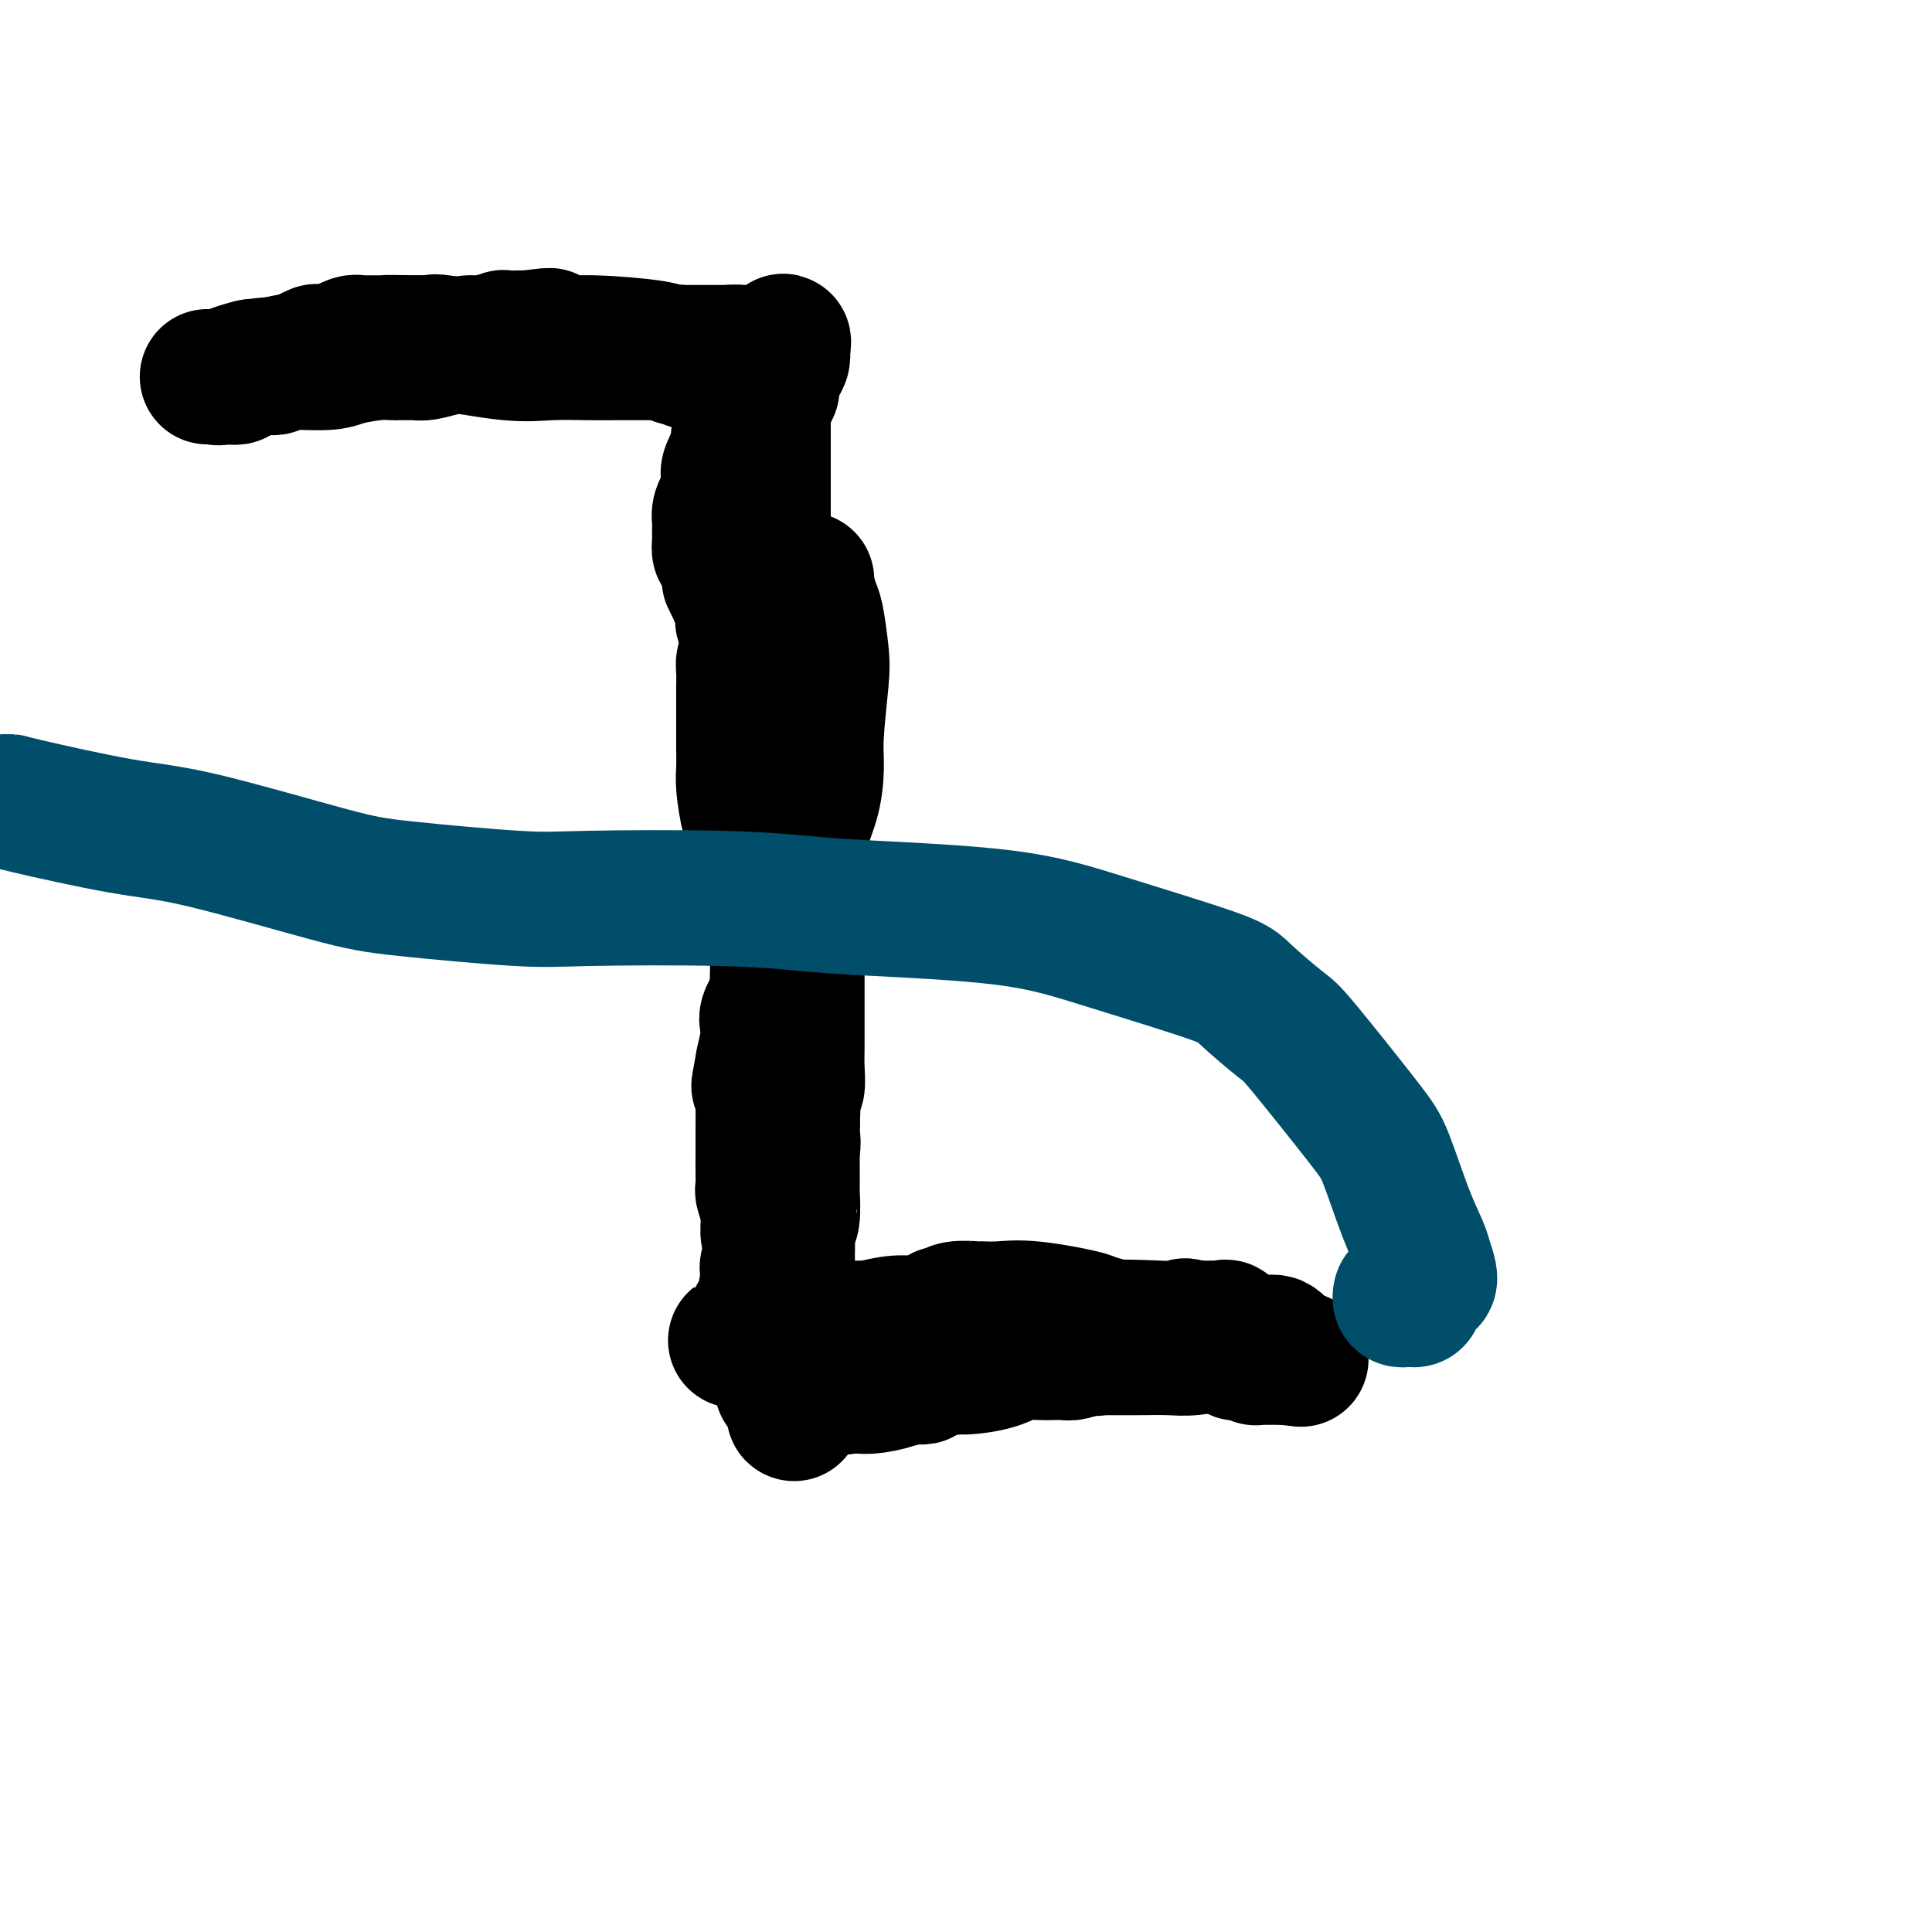 <svg viewBox='0 0 400 400' version='1.1' xmlns='http://www.w3.org/2000/svg' xmlns:xlink='http://www.w3.org/1999/xlink'><g fill='none' stroke='#000000' stroke-width='28' stroke-linecap='round' stroke-linejoin='round'><path d='M167,120c-0.090,0.011 -0.181,0.023 0,1c0.181,0.977 0.633,2.921 1,4c0.367,1.079 0.649,1.293 1,3c0.351,1.707 0.772,4.905 1,7c0.228,2.095 0.263,3.085 0,6c-0.263,2.915 -0.825,7.756 -1,11c-0.175,3.244 0.038,4.892 0,7c-0.038,2.108 -0.326,4.675 -1,7c-0.674,2.325 -1.735,4.408 -2,7c-0.265,2.592 0.265,5.694 0,8c-0.265,2.306 -1.325,3.815 -2,5c-0.675,1.185 -0.964,2.046 -1,3c-0.036,0.954 0.182,2.002 0,3c-0.182,0.998 -0.765,1.946 -1,3c-0.235,1.054 -0.123,2.215 0,3c0.123,0.785 0.257,1.193 0,2c-0.257,0.807 -0.905,2.013 -1,3c-0.095,0.987 0.364,1.753 0,3c-0.364,1.247 -1.551,2.973 -2,4c-0.449,1.027 -0.159,1.353 0,2c0.159,0.647 0.188,1.613 0,3c-0.188,1.387 -0.594,3.193 -1,5'/><path d='M158,220c-1.702,9.390 -0.456,2.365 0,1c0.456,-1.365 0.122,2.931 0,5c-0.122,2.069 -0.033,1.911 0,3c0.033,1.089 0.009,3.423 0,5c-0.009,1.577 -0.003,2.395 0,3c0.003,0.605 0.005,0.997 0,2c-0.005,1.003 -0.016,2.618 0,4c0.016,1.382 0.059,2.531 0,3c-0.059,0.469 -0.218,0.259 0,1c0.218,0.741 0.815,2.432 1,4c0.185,1.568 -0.041,3.012 0,4c0.041,0.988 0.351,1.519 1,3c0.649,1.481 1.638,3.913 2,5c0.362,1.087 0.097,0.829 0,2c-0.097,1.171 -0.026,3.771 0,5c0.026,1.229 0.007,1.089 0,2c-0.007,0.911 -0.002,2.874 0,4c0.002,1.126 0.001,1.415 0,2c-0.001,0.585 -0.000,1.466 0,2c0.000,0.534 0.000,0.720 0,1c-0.000,0.280 -0.000,0.652 0,1c0.000,0.348 0.000,0.671 0,1c-0.000,0.329 -0.001,0.662 0,1c0.001,0.338 0.003,0.679 0,1c-0.003,0.321 -0.012,0.622 0,1c0.012,0.378 0.044,0.833 0,1c-0.044,0.167 -0.166,0.045 0,0c0.166,-0.045 0.619,-0.013 1,0c0.381,0.013 0.691,0.006 1,0'/><path d='M164,287c0.885,10.591 0.097,3.570 0,1c-0.097,-2.570 0.497,-0.687 1,0c0.503,0.687 0.915,0.180 1,0c0.085,-0.180 -0.156,-0.033 0,0c0.156,0.033 0.710,-0.046 1,0c0.290,0.046 0.315,0.219 2,0c1.685,-0.219 5.028,-0.829 7,-1c1.972,-0.171 2.571,0.098 4,0c1.429,-0.098 3.689,-0.562 5,-1c1.311,-0.438 1.674,-0.850 2,-1c0.326,-0.150 0.613,-0.040 1,0c0.387,0.040 0.872,0.008 1,0c0.128,-0.008 -0.101,0.008 0,0c0.101,-0.008 0.534,-0.040 1,0c0.466,0.040 0.966,0.153 1,0c0.034,-0.153 -0.399,-0.570 1,-1c1.399,-0.430 4.630,-0.872 6,-1c1.370,-0.128 0.878,0.056 2,0c1.122,-0.056 3.856,-0.354 6,-1c2.144,-0.646 3.696,-1.641 5,-2c1.304,-0.359 2.359,-0.082 4,0c1.641,0.082 3.868,-0.030 5,0c1.132,0.030 1.169,0.204 2,0c0.831,-0.204 2.454,-0.786 3,-1c0.546,-0.214 0.013,-0.061 0,0c-0.013,0.061 0.493,0.031 1,0'/><path d='M226,279c10.060,-1.238 4.210,-0.332 2,0c-2.210,0.332 -0.781,0.089 0,0c0.781,-0.089 0.914,-0.024 1,0c0.086,0.024 0.124,0.006 0,0c-0.124,-0.006 -0.410,-0.002 0,0c0.410,0.002 1.517,0.002 2,0c0.483,-0.002 0.342,-0.004 1,0c0.658,0.004 2.117,0.015 4,0c1.883,-0.015 4.192,-0.057 6,0c1.808,0.057 3.114,0.211 5,0c1.886,-0.211 4.352,-0.789 6,-1c1.648,-0.211 2.479,-0.057 3,0c0.521,0.057 0.732,0.015 1,0c0.268,-0.015 0.594,-0.004 1,0c0.406,0.004 0.893,0.001 1,0c0.107,-0.001 -0.167,-0.000 0,0c0.167,0.000 0.776,0.000 1,0c0.224,-0.000 0.064,-0.000 0,0c-0.064,0.000 -0.032,0.000 0,0'/><path d='M260,278c5.022,-0.155 0.576,-0.041 -1,0c-1.576,0.041 -0.282,0.011 0,0c0.282,-0.011 -0.447,-0.003 -1,0c-0.553,0.003 -0.931,0.001 -1,0c-0.069,-0.001 0.170,-0.000 0,0c-0.170,0.000 -0.749,0.000 -1,0c-0.251,-0.000 -0.174,-0.000 0,0c0.174,0.000 0.445,0.000 0,0c-0.445,-0.000 -1.607,-0.000 -2,0c-0.393,0.000 -0.017,0.000 0,0c0.017,-0.000 -0.324,-0.000 -1,0c-0.676,0.000 -1.687,0.000 -2,0c-0.313,-0.000 0.070,0.000 0,0c-0.070,-0.000 -0.595,-0.000 -1,0c-0.405,0.000 -0.691,0.000 -1,0c-0.309,-0.000 -0.641,-0.000 -1,0c-0.359,0.000 -0.746,0.000 -1,0c-0.254,-0.000 -0.377,-0.000 -1,0c-0.623,0.000 -1.748,0.000 -2,0c-0.252,-0.000 0.367,-0.000 0,0c-0.367,0.000 -1.722,0.001 -2,0c-0.278,-0.001 0.520,-0.004 0,0c-0.520,0.004 -2.358,0.016 -3,0c-0.642,-0.016 -0.089,-0.060 0,0c0.089,0.060 -0.285,0.222 -1,0c-0.715,-0.222 -1.769,-0.829 -2,-1c-0.231,-0.171 0.363,0.094 0,0c-0.363,-0.094 -1.681,-0.547 -3,-1'/><path d='M233,276c-4.745,-0.476 -3.108,-0.665 -3,-1c0.108,-0.335 -1.313,-0.815 -2,-1c-0.687,-0.185 -0.640,-0.074 -1,0c-0.360,0.074 -1.127,0.111 -1,0c0.127,-0.111 1.148,-0.369 -1,-1c-2.148,-0.631 -7.465,-1.634 -11,-2c-3.535,-0.366 -5.290,-0.094 -7,0c-1.710,0.094 -3.376,0.010 -4,0c-0.624,-0.010 -0.205,0.053 -1,0c-0.795,-0.053 -2.803,-0.221 -4,0c-1.197,0.221 -1.582,0.830 -2,1c-0.418,0.170 -0.868,-0.098 -1,0c-0.132,0.098 0.053,0.562 0,1c-0.053,0.438 -0.343,0.849 -1,1c-0.657,0.151 -1.680,0.041 -2,0c-0.320,-0.041 0.062,-0.012 0,0c-0.062,0.012 -0.567,0.007 -1,0c-0.433,-0.007 -0.794,-0.016 -1,0c-0.206,0.016 -0.256,0.057 -1,0c-0.744,-0.057 -2.183,-0.212 -4,0c-1.817,0.212 -4.012,0.792 -5,1c-0.988,0.208 -0.770,0.046 -1,0c-0.230,-0.046 -0.908,0.026 -2,0c-1.092,-0.026 -2.598,-0.151 -3,0c-0.402,0.151 0.299,0.576 0,1c-0.299,0.424 -1.600,0.846 -2,1c-0.400,0.154 0.099,0.041 0,0c-0.099,-0.041 -0.796,-0.011 -1,0c-0.204,0.011 0.085,0.003 0,0c-0.085,-0.003 -0.542,-0.002 -1,0'/><path d='M170,277c-4.570,0.928 -1.995,0.249 -1,0c0.995,-0.249 0.412,-0.068 0,0c-0.412,0.068 -0.651,0.023 -1,0c-0.349,-0.023 -0.807,-0.025 -1,0c-0.193,0.025 -0.119,0.076 0,0c0.119,-0.076 0.284,-0.278 0,-1c-0.284,-0.722 -1.017,-1.963 -1,-2c0.017,-0.037 0.786,1.128 0,0c-0.786,-1.128 -3.125,-4.551 -4,-7c-0.875,-2.449 -0.287,-3.925 0,-5c0.287,-1.075 0.273,-1.749 0,-3c-0.273,-1.251 -0.805,-3.080 -1,-4c-0.195,-0.920 -0.052,-0.933 0,-2c0.052,-1.067 0.014,-3.189 0,-4c-0.014,-0.811 -0.004,-0.313 0,-2c0.004,-1.687 0.001,-5.561 0,-8c-0.001,-2.439 -0.000,-3.444 0,-5c0.000,-1.556 0.000,-3.664 0,-5c-0.000,-1.336 -0.000,-1.901 0,-4c0.000,-2.099 0.000,-5.732 0,-7c-0.000,-1.268 -0.000,-0.172 0,-1c0.000,-0.828 0.000,-3.582 0,-5c-0.000,-1.418 -0.000,-1.502 0,-2c0.000,-0.498 0.000,-1.411 0,-2c-0.000,-0.589 -0.000,-0.854 0,-1c0.000,-0.146 0.000,-0.173 0,-1c-0.000,-0.827 -0.000,-2.453 0,-3c0.000,-0.547 0.000,-0.013 0,-1c-0.000,-0.987 -0.000,-3.493 0,-6'/><path d='M161,196c-0.544,-12.175 -1.403,-7.111 -2,-6c-0.597,1.111 -0.933,-1.729 -1,-4c-0.067,-2.271 0.136,-3.973 0,-5c-0.136,-1.027 -0.611,-1.378 -1,-3c-0.389,-1.622 -0.693,-4.513 -1,-6c-0.307,-1.487 -0.618,-1.568 -1,-3c-0.382,-1.432 -0.834,-4.214 -1,-6c-0.166,-1.786 -0.044,-2.575 0,-4c0.044,-1.425 0.012,-3.487 0,-4c-0.012,-0.513 -0.003,0.523 0,0c0.003,-0.523 0.001,-2.605 0,-4c-0.001,-1.395 -0.001,-2.104 0,-3c0.001,-0.896 0.003,-1.981 0,-3c-0.003,-1.019 -0.012,-1.974 0,-3c0.012,-1.026 0.044,-2.124 0,-3c-0.044,-0.876 -0.166,-1.530 0,-2c0.166,-0.470 0.618,-0.756 1,-1c0.382,-0.244 0.695,-0.445 1,-1c0.305,-0.555 0.604,-1.462 1,-2c0.396,-0.538 0.890,-0.705 1,-1c0.110,-0.295 -0.163,-0.718 0,-1c0.163,-0.282 0.762,-0.422 1,-1c0.238,-0.578 0.116,-1.595 0,-2c-0.116,-0.405 -0.227,-0.199 0,0c0.227,0.199 0.793,0.390 1,0c0.207,-0.390 0.055,-1.362 0,-2c-0.055,-0.638 -0.015,-0.941 0,-1c0.015,-0.059 0.004,0.126 0,0c-0.004,-0.126 -0.002,-0.563 0,-1'/><path d='M160,124c0.766,-2.643 -0.320,-1.750 -1,-2c-0.680,-0.250 -0.953,-1.642 -1,-3c-0.047,-1.358 0.131,-2.681 0,-4c-0.131,-1.319 -0.571,-2.635 -1,-4c-0.429,-1.365 -0.846,-2.778 -1,-4c-0.154,-1.222 -0.043,-2.252 0,-3c0.043,-0.748 0.019,-1.214 0,-2c-0.019,-0.786 -0.031,-1.892 0,-3c0.031,-1.108 0.106,-2.220 0,-3c-0.106,-0.780 -0.393,-1.230 0,-3c0.393,-1.770 1.464,-4.860 2,-7c0.536,-2.140 0.536,-3.330 1,-5c0.464,-1.670 1.392,-3.819 2,-5c0.608,-1.181 0.894,-1.395 1,-2c0.106,-0.605 0.030,-1.601 0,-2c-0.030,-0.399 -0.015,-0.199 0,0'/><path d='M162,72c0.705,-3.022 -0.533,-0.078 -1,1c-0.467,1.078 -0.164,0.289 0,0c0.164,-0.289 0.188,-0.077 0,0c-0.188,0.077 -0.589,0.021 -1,0c-0.411,-0.021 -0.832,-0.006 -1,0c-0.168,0.006 -0.084,0.001 -1,0c-0.916,-0.001 -2.833,-0.000 -4,0c-1.167,0.000 -1.584,0.000 -3,0c-1.416,-0.000 -3.831,-0.000 -5,0c-1.169,0.000 -1.093,0.000 -1,0c0.093,-0.000 0.201,-0.000 0,0c-0.201,0.000 -0.712,0.000 -1,0c-0.288,-0.000 -0.355,-0.000 -1,0c-0.645,0.000 -1.870,0.000 -2,0c-0.130,-0.000 0.834,-0.001 -1,0c-1.834,0.001 -6.467,0.002 -9,0c-2.533,-0.002 -2.967,-0.008 -4,0c-1.033,0.008 -2.664,0.030 -5,0c-2.336,-0.030 -5.375,-0.113 -8,0c-2.625,0.113 -4.836,0.423 -9,0c-4.164,-0.423 -10.282,-1.577 -13,-2c-2.718,-0.423 -2.038,-0.113 -2,0c0.038,0.113 -0.567,0.031 -1,0c-0.433,-0.031 -0.695,-0.009 -1,0c-0.305,0.009 -0.652,0.004 -1,0'/><path d='M87,71c-11.998,-0.155 -4.493,-0.041 -3,0c1.493,0.041 -3.027,0.010 -5,0c-1.973,-0.010 -1.398,0.001 -2,0c-0.602,-0.001 -2.379,-0.015 -3,0c-0.621,0.015 -0.085,0.060 0,0c0.085,-0.060 -0.282,-0.226 -1,0c-0.718,0.226 -1.786,0.843 -2,1c-0.214,0.157 0.428,-0.147 0,0c-0.428,0.147 -1.925,0.745 -3,1c-1.075,0.255 -1.728,0.167 -2,0c-0.272,-0.167 -0.163,-0.413 -1,0c-0.837,0.413 -2.619,1.484 -5,2c-2.381,0.516 -5.360,0.478 -8,1c-2.640,0.522 -4.942,1.604 -6,2c-1.058,0.396 -0.873,0.106 -1,0c-0.127,-0.106 -0.567,-0.028 -1,0c-0.433,0.028 -0.859,0.008 -1,0c-0.141,-0.008 0.004,-0.002 0,0c-0.004,0.002 -0.156,0.001 0,0c0.156,-0.001 0.619,-0.000 1,0c0.381,0.000 0.679,0.001 1,0c0.321,-0.001 0.663,-0.004 1,0c0.337,0.004 0.668,0.015 1,0c0.332,-0.015 0.666,-0.056 1,0c0.334,0.056 0.667,0.207 1,0c0.333,-0.207 0.667,-0.774 1,-1c0.333,-0.226 0.667,-0.113 1,0'/><path d='M51,77c1.432,-0.381 1.013,-0.833 1,-1c-0.013,-0.167 0.382,-0.049 1,0c0.618,0.049 1.461,0.027 2,0c0.539,-0.027 0.773,-0.060 1,0c0.227,0.060 0.445,0.213 1,0c0.555,-0.213 1.447,-0.792 2,-1c0.553,-0.208 0.767,-0.045 1,0c0.233,0.045 0.486,-0.026 2,0c1.514,0.026 4.291,0.151 6,0c1.709,-0.151 2.351,-0.576 4,-1c1.649,-0.424 4.305,-0.846 6,-1c1.695,-0.154 2.429,-0.041 3,0c0.571,0.041 0.979,0.011 1,0c0.021,-0.011 -0.343,-0.002 0,0c0.343,0.002 1.395,-0.002 2,0c0.605,0.002 0.764,0.011 1,0c0.236,-0.011 0.550,-0.040 1,0c0.450,0.040 1.036,0.151 2,0c0.964,-0.151 2.306,-0.562 4,-1c1.694,-0.438 3.740,-0.902 5,-1c1.260,-0.098 1.735,0.170 3,0c1.265,-0.170 3.319,-0.778 4,-1c0.681,-0.222 -0.011,-0.060 0,0c0.011,0.060 0.725,0.016 1,0c0.275,-0.016 0.111,-0.004 0,0c-0.111,0.004 -0.168,0.001 0,0c0.168,-0.001 0.560,-0.000 1,0c0.440,0.000 0.926,0.000 1,0c0.074,-0.000 -0.265,-0.000 0,0c0.265,0.000 1.132,0.000 2,0'/><path d='M109,70c9.048,-1.066 2.669,-0.230 0,0c-2.669,0.230 -1.629,-0.145 0,0c1.629,0.145 3.846,0.809 6,1c2.154,0.191 4.245,-0.093 8,0c3.755,0.093 9.174,0.561 12,1c2.826,0.439 3.059,0.849 3,1c-0.059,0.151 -0.409,0.044 0,0c0.409,-0.044 1.578,-0.026 2,0c0.422,0.026 0.097,0.058 0,0c-0.097,-0.058 0.032,-0.208 0,0c-0.032,0.208 -0.226,0.774 0,1c0.226,0.226 0.873,0.113 1,0c0.127,-0.113 -0.265,-0.227 0,0c0.265,0.227 1.187,0.793 2,1c0.813,0.207 1.519,0.054 2,0c0.481,-0.054 0.739,-0.011 1,0c0.261,0.011 0.527,-0.012 1,0c0.473,0.012 1.154,0.058 2,0c0.846,-0.058 1.857,-0.222 2,0c0.143,0.222 -0.580,0.829 0,1c0.580,0.171 2.464,-0.095 3,0c0.536,0.095 -0.277,0.551 0,1c0.277,0.449 1.643,0.891 2,1c0.357,0.109 -0.296,-0.115 0,0c0.296,0.115 1.541,0.569 2,1c0.459,0.431 0.131,0.837 0,1c-0.131,0.163 -0.066,0.081 0,0'/><path d='M158,80c3.558,1.174 0.953,0.108 0,0c-0.953,-0.108 -0.255,0.740 0,1c0.255,0.260 0.068,-0.069 0,0c-0.068,0.069 -0.018,0.538 0,1c0.018,0.462 0.005,0.919 0,1c-0.005,0.081 -0.001,-0.214 0,0c0.001,0.214 0.000,0.937 0,1c-0.000,0.063 -0.000,-0.535 0,0c0.000,0.535 0.000,2.203 0,3c-0.000,0.797 -0.000,0.724 0,1c0.000,0.276 0.000,0.901 0,1c-0.000,0.099 -0.000,-0.328 0,0c0.000,0.328 0.000,1.411 0,2c-0.000,0.589 -0.000,0.684 0,1c0.000,0.316 0.000,0.852 0,1c-0.000,0.148 -0.000,-0.092 0,0c0.000,0.092 0.000,0.515 0,1c-0.000,0.485 -0.000,1.031 0,3c0.000,1.969 0.000,5.362 0,8c-0.000,2.638 -0.000,4.522 0,6c0.000,1.478 0.000,2.552 0,4c-0.000,1.448 -0.000,3.271 0,4c0.000,0.729 0.000,0.365 0,0'/><path d='M158,119c-0.000,6.268 -0.000,2.439 0,1c0.000,-1.439 0.000,-0.487 0,0c-0.000,0.487 -0.000,0.511 0,1c0.000,0.489 0.000,1.445 0,2c-0.000,0.555 -0.000,0.709 0,1c0.000,0.291 0.000,0.718 0,1c-0.000,0.282 -0.000,0.418 0,1c0.000,0.582 0.000,1.609 0,2c-0.000,0.391 -0.000,0.146 0,0c0.000,-0.146 0.000,-0.194 0,0c-0.000,0.194 -0.000,0.631 0,1c0.000,0.369 0.000,0.671 0,1c-0.000,0.329 -0.001,0.687 0,1c0.001,0.313 0.004,0.582 0,1c-0.004,0.418 -0.015,0.985 0,1c0.015,0.015 0.057,-0.522 0,0c-0.057,0.522 -0.211,2.104 0,4c0.211,1.896 0.789,4.105 1,5c0.211,0.895 0.056,0.476 0,1c-0.056,0.524 -0.011,1.990 0,3c0.011,1.010 -0.011,1.565 0,2c0.011,0.435 0.056,0.751 0,1c-0.056,0.249 -0.212,0.432 0,1c0.212,0.568 0.793,1.521 1,2c0.207,0.479 0.041,0.484 0,1c-0.041,0.516 0.041,1.545 0,2c-0.041,0.455 -0.207,0.337 0,1c0.207,0.663 0.788,2.105 1,3c0.212,0.895 0.057,1.241 0,3c-0.057,1.759 -0.016,4.931 0,7c0.016,2.069 0.008,3.034 0,4'/><path d='M161,173c0.460,8.689 0.109,3.412 0,2c-0.109,-1.412 0.023,1.039 0,2c-0.023,0.961 -0.202,0.430 0,1c0.202,0.570 0.785,2.240 1,3c0.215,0.760 0.061,0.608 0,1c-0.061,0.392 -0.030,1.326 0,2c0.030,0.674 0.060,1.088 0,2c-0.060,0.912 -0.208,2.324 0,3c0.208,0.676 0.773,0.617 1,1c0.227,0.383 0.117,1.206 0,2c-0.117,0.794 -0.242,1.557 0,2c0.242,0.443 0.849,0.566 1,1c0.151,0.434 -0.156,1.181 0,2c0.156,0.819 0.774,1.712 1,2c0.226,0.288 0.061,-0.027 0,0c-0.061,0.027 -0.016,0.398 0,1c0.016,0.602 0.004,1.436 0,2c-0.004,0.564 -0.001,0.858 0,1c0.001,0.142 0.000,0.131 0,0c-0.000,-0.131 -0.000,-0.383 0,0c0.000,0.383 0.000,1.402 0,2c-0.000,0.598 0.000,0.775 0,1c-0.000,0.225 -0.000,0.498 0,1c0.000,0.502 0.001,1.232 0,2c-0.001,0.768 -0.004,1.574 0,3c0.004,1.426 0.015,3.471 0,5c-0.015,1.529 -0.057,2.542 0,4c0.057,1.458 0.211,3.360 0,4c-0.211,0.640 -0.788,0.019 -1,1c-0.212,0.981 -0.061,3.566 0,5c0.061,1.434 0.030,1.717 0,2'/><path d='M164,233c-0.155,5.768 -0.042,3.187 0,3c0.042,-0.187 0.012,2.020 0,3c-0.012,0.980 -0.007,0.733 0,2c0.007,1.267 0.016,4.048 0,5c-0.016,0.952 -0.057,0.074 0,1c0.057,0.926 0.211,3.656 0,5c-0.211,1.344 -0.789,1.302 -1,2c-0.211,0.698 -0.057,2.137 0,3c0.057,0.863 0.015,1.151 0,2c-0.015,0.849 -0.004,2.258 0,3c0.004,0.742 0.001,0.818 0,1c-0.001,0.182 -0.000,0.471 0,1c0.000,0.529 0.000,1.297 0,2c-0.000,0.703 -0.000,1.339 0,2c0.000,0.661 0.000,1.346 0,2c-0.000,0.654 0.000,1.276 0,2c-0.000,0.724 -0.000,1.551 0,2c0.000,0.449 0.000,0.520 0,1c-0.000,0.480 -0.000,1.368 0,2c0.000,0.632 0.000,1.009 0,1c-0.000,-0.009 -0.001,-0.405 0,0c0.001,0.405 0.004,1.611 0,2c-0.004,0.389 -0.016,-0.040 0,0c0.016,0.040 0.060,0.547 0,1c-0.060,0.453 -0.222,0.851 0,1c0.222,0.149 0.829,0.050 1,0c0.171,-0.050 -0.095,-0.052 0,0c0.095,0.052 0.551,0.158 1,0c0.449,-0.158 0.890,-0.581 1,-1c0.110,-0.419 -0.111,-0.834 0,-1c0.111,-0.166 0.556,-0.083 1,0'/><path d='M167,280c1.641,-0.453 3.745,-1.585 5,-2c1.255,-0.415 1.661,-0.111 2,0c0.339,0.111 0.611,0.031 1,0c0.389,-0.031 0.896,-0.012 1,0c0.104,0.012 -0.194,0.017 0,0c0.194,-0.017 0.878,-0.057 1,0c0.122,0.057 -0.320,0.211 0,0c0.320,-0.211 1.402,-0.789 2,-1c0.598,-0.211 0.714,-0.057 1,0c0.286,0.057 0.743,0.015 1,0c0.257,-0.015 0.313,-0.004 1,0c0.687,0.004 2.005,0.001 3,0c0.995,-0.001 1.666,-0.000 2,0c0.334,0.000 0.329,0.000 1,0c0.671,-0.000 2.017,-0.000 3,0c0.983,0.000 1.604,0.000 2,0c0.396,-0.000 0.566,-0.000 1,0c0.434,0.000 1.130,0.000 2,0c0.870,-0.000 1.913,-0.000 2,0c0.087,0.000 -0.783,0.000 0,0c0.783,-0.000 3.218,-0.000 4,0c0.782,0.000 -0.090,0.000 1,0c1.090,-0.000 4.143,-0.000 6,0c1.857,0.000 2.517,0.000 4,0c1.483,-0.000 3.787,-0.000 5,0c1.213,0.000 1.334,0.000 2,0c0.666,-0.000 1.877,-0.000 3,0c1.123,0.000 2.157,0.000 3,0c0.843,-0.000 1.496,-0.000 2,0c0.504,0.000 0.858,0.000 1,0c0.142,-0.000 0.071,0.000 0,0'/><path d='M229,277c9.999,-0.464 3.996,-0.125 2,0c-1.996,0.125 0.016,0.037 1,0c0.984,-0.037 0.940,-0.024 1,0c0.060,0.024 0.222,0.059 1,0c0.778,-0.059 2.170,-0.212 3,0c0.830,0.212 1.098,0.789 1,1c-0.098,0.211 -0.563,0.057 0,0c0.563,-0.057 2.154,-0.015 3,0c0.846,0.015 0.949,0.004 1,0c0.051,-0.004 0.052,-0.001 0,0c-0.052,0.001 -0.155,0.000 0,0c0.155,-0.000 0.570,0.000 1,0c0.430,-0.000 0.875,-0.001 1,0c0.125,0.001 -0.069,0.004 0,0c0.069,-0.004 0.401,-0.016 1,0c0.599,0.016 1.466,0.061 2,0c0.534,-0.061 0.733,-0.226 2,0c1.267,0.226 3.600,0.844 5,1c1.400,0.156 1.868,-0.151 2,0c0.132,0.151 -0.072,0.758 0,1c0.072,0.242 0.418,0.117 1,0c0.582,-0.117 1.399,-0.228 2,0c0.601,0.228 0.987,0.793 1,1c0.013,0.207 -0.347,0.055 0,0c0.347,-0.055 1.400,-0.015 2,0c0.600,0.015 0.749,0.004 1,0c0.251,-0.004 0.606,-0.001 1,0c0.394,0.001 0.827,0.000 1,0c0.173,-0.000 0.085,-0.000 0,0c-0.085,0.000 -0.167,0.000 0,0c0.167,-0.000 0.584,-0.000 1,0'/><path d='M266,281c5.995,0.679 2.483,0.375 1,0c-1.483,-0.375 -0.936,-0.822 -1,-1c-0.064,-0.178 -0.737,-0.086 -1,0c-0.263,0.086 -0.115,0.167 0,0c0.115,-0.167 0.198,-0.580 0,-1c-0.198,-0.420 -0.678,-0.845 -1,-1c-0.322,-0.155 -0.485,-0.041 -1,0c-0.515,0.041 -1.381,0.007 -2,0c-0.619,-0.007 -0.992,0.012 -1,0c-0.008,-0.012 0.349,-0.054 0,0c-0.349,0.054 -1.403,0.203 -2,0c-0.597,-0.203 -0.736,-0.758 -1,-1c-0.264,-0.242 -0.653,-0.170 -1,0c-0.347,0.170 -0.651,0.438 -1,0c-0.349,-0.438 -0.741,-1.581 -1,-2c-0.259,-0.419 -0.384,-0.112 -1,0c-0.616,0.112 -1.723,0.030 -2,0c-0.277,-0.030 0.276,-0.008 0,0c-0.276,0.008 -1.382,0.002 -2,0c-0.618,-0.002 -0.748,-0.001 -1,0c-0.252,0.001 -0.626,0.000 -1,0'/><path d='M247,275c-2.970,-0.936 -0.895,-0.275 -1,0c-0.105,0.275 -2.391,0.164 -6,0c-3.609,-0.164 -8.542,-0.383 -12,0c-3.458,0.383 -5.441,1.367 -7,2c-1.559,0.633 -2.694,0.916 -3,1c-0.306,0.084 0.215,-0.032 0,0c-0.215,0.032 -1.168,0.212 -1,0c0.168,-0.212 1.456,-0.817 -1,0c-2.456,0.817 -8.657,3.056 -13,4c-4.343,0.944 -6.828,0.593 -9,1c-2.172,0.407 -4.031,1.573 -5,2c-0.969,0.427 -1.047,0.114 -1,0c0.047,-0.114 0.221,-0.031 0,0c-0.221,0.031 -0.835,0.008 -1,0c-0.165,-0.008 0.121,-0.002 0,0c-0.121,0.002 -0.649,0.002 -1,0c-0.351,-0.002 -0.524,-0.004 -1,0c-0.476,0.004 -1.256,0.015 -6,-1c-4.744,-1.015 -13.454,-3.057 -18,-4c-4.546,-0.943 -4.930,-0.789 -5,-1c-0.070,-0.211 0.173,-0.788 0,-1c-0.173,-0.212 -0.764,-0.061 -1,0c-0.236,0.061 -0.118,0.030 0,0'/><path d='M155,278c-5.264,-1.035 -1.426,-0.121 0,0c1.426,0.121 0.438,-0.549 0,-1c-0.438,-0.451 -0.325,-0.683 0,-1c0.325,-0.317 0.862,-0.719 1,-1c0.138,-0.281 -0.123,-0.441 0,-1c0.123,-0.559 0.629,-1.517 1,-2c0.371,-0.483 0.608,-0.489 1,-2c0.392,-1.511 0.941,-4.526 1,-6c0.059,-1.474 -0.372,-1.407 0,-2c0.372,-0.593 1.548,-1.846 2,-3c0.452,-1.154 0.181,-2.211 0,-2c-0.181,0.211 -0.273,1.688 0,0c0.273,-1.688 0.912,-6.541 1,-9c0.088,-2.459 -0.375,-2.524 0,-4c0.375,-1.476 1.589,-4.363 2,-6c0.411,-1.637 0.021,-2.025 0,-4c-0.021,-1.975 0.328,-5.537 0,-8c-0.328,-2.463 -1.331,-3.826 -2,-8c-0.669,-4.174 -1.002,-11.158 -1,-15c0.002,-3.842 0.340,-4.540 0,-7c-0.340,-2.460 -1.359,-6.680 -2,-9c-0.641,-2.320 -0.904,-2.739 -1,-5c-0.096,-2.261 -0.026,-6.362 0,-10c0.026,-3.638 0.007,-6.812 0,-10c-0.007,-3.188 -0.002,-6.389 0,-10c0.002,-3.611 0.000,-7.632 0,-10c-0.000,-2.368 -0.000,-3.082 0,-4c0.000,-0.918 0.000,-2.040 0,-3c-0.000,-0.960 -0.000,-1.758 0,-2c0.000,-0.242 0.000,0.074 0,0c-0.000,-0.074 -0.000,-0.537 0,-1'/><path d='M158,132c-0.018,-7.670 -0.062,-1.845 0,0c0.062,1.845 0.229,-0.290 0,-1c-0.229,-0.710 -0.853,0.004 -1,0c-0.147,-0.004 0.185,-0.725 0,-1c-0.185,-0.275 -0.886,-0.105 -1,0c-0.114,0.105 0.359,0.145 0,0c-0.359,-0.145 -1.549,-0.475 -2,-1c-0.451,-0.525 -0.163,-1.244 0,-2c0.163,-0.756 0.202,-1.547 0,-2c-0.202,-0.453 -0.645,-0.567 -1,-1c-0.355,-0.433 -0.621,-1.186 -1,-2c-0.379,-0.814 -0.872,-1.688 -1,-2c-0.128,-0.312 0.109,-0.061 0,-1c-0.109,-0.939 -0.565,-3.066 -1,-4c-0.435,-0.934 -0.849,-0.673 -1,-1c-0.151,-0.327 -0.038,-1.243 0,-2c0.038,-0.757 -0.000,-1.356 0,-2c0.000,-0.644 0.039,-1.332 0,-2c-0.039,-0.668 -0.156,-1.317 0,-2c0.156,-0.683 0.585,-1.399 1,-2c0.415,-0.601 0.815,-1.088 1,-2c0.185,-0.912 0.154,-2.250 0,-3c-0.154,-0.750 -0.430,-0.911 0,-2c0.430,-1.089 1.565,-3.107 2,-4c0.435,-0.893 0.169,-0.663 0,-1c-0.169,-0.337 -0.241,-1.242 0,-2c0.241,-0.758 0.797,-1.369 1,-2c0.203,-0.631 0.054,-1.283 0,-2c-0.054,-0.717 -0.015,-1.501 0,-2c0.015,-0.499 0.004,-0.714 0,-1c-0.004,-0.286 -0.002,-0.643 0,-1'/><path d='M154,82c0.772,-5.139 0.203,-2.988 0,-2c-0.203,0.988 -0.041,0.812 0,0c0.041,-0.812 -0.039,-2.260 0,-3c0.039,-0.740 0.198,-0.773 0,-1c-0.198,-0.227 -0.753,-0.649 -1,-1c-0.247,-0.351 -0.185,-0.630 0,-1c0.185,-0.370 0.493,-0.831 0,-1c-0.493,-0.169 -1.787,-0.045 -2,0c-0.213,0.045 0.653,0.013 1,0c0.347,-0.013 0.173,-0.006 0,0'/></g>
<g fill='none' stroke='#004E6A' stroke-width='28' stroke-linecap='round' stroke-linejoin='round'><path d='M1,166c0.459,-0.002 0.917,-0.005 1,0c0.083,0.005 -0.210,0.017 4,1c4.210,0.983 12.921,2.936 19,4c6.079,1.064 9.524,1.238 17,3c7.476,1.762 18.982,5.112 26,7c7.018,1.888 9.546,2.313 16,3c6.454,0.687 16.833,1.637 23,2c6.167,0.363 8.124,0.140 15,0c6.876,-0.140 18.673,-0.197 27,0c8.327,0.197 13.183,0.647 17,1c3.817,0.353 6.593,0.608 14,1c7.407,0.392 19.445,0.921 28,2c8.555,1.079 13.627,2.707 21,5c7.373,2.293 17.046,5.250 22,7c4.954,1.750 5.188,2.293 7,4c1.812,1.707 5.202,4.580 7,6c1.798,1.420 2.005,1.388 5,5c2.995,3.612 8.778,10.868 12,15c3.222,4.132 3.884,5.138 5,8c1.116,2.862 2.685,7.578 4,11c1.315,3.422 2.376,5.549 3,7c0.624,1.451 0.812,2.225 1,3'/><path d='M295,261c1.979,5.345 0.426,4.206 0,4c-0.426,-0.206 0.276,0.519 0,1c-0.276,0.481 -1.528,0.717 -2,1c-0.472,0.283 -0.164,0.611 0,1c0.164,0.389 0.184,0.837 0,1c-0.184,0.163 -0.571,0.040 -1,0c-0.429,-0.040 -0.899,0.003 -1,0c-0.101,-0.003 0.169,-0.052 0,0c-0.169,0.052 -0.776,0.206 -1,0c-0.224,-0.206 -0.064,-0.773 0,-1c0.064,-0.227 0.032,-0.113 0,0'/></g>
</svg>